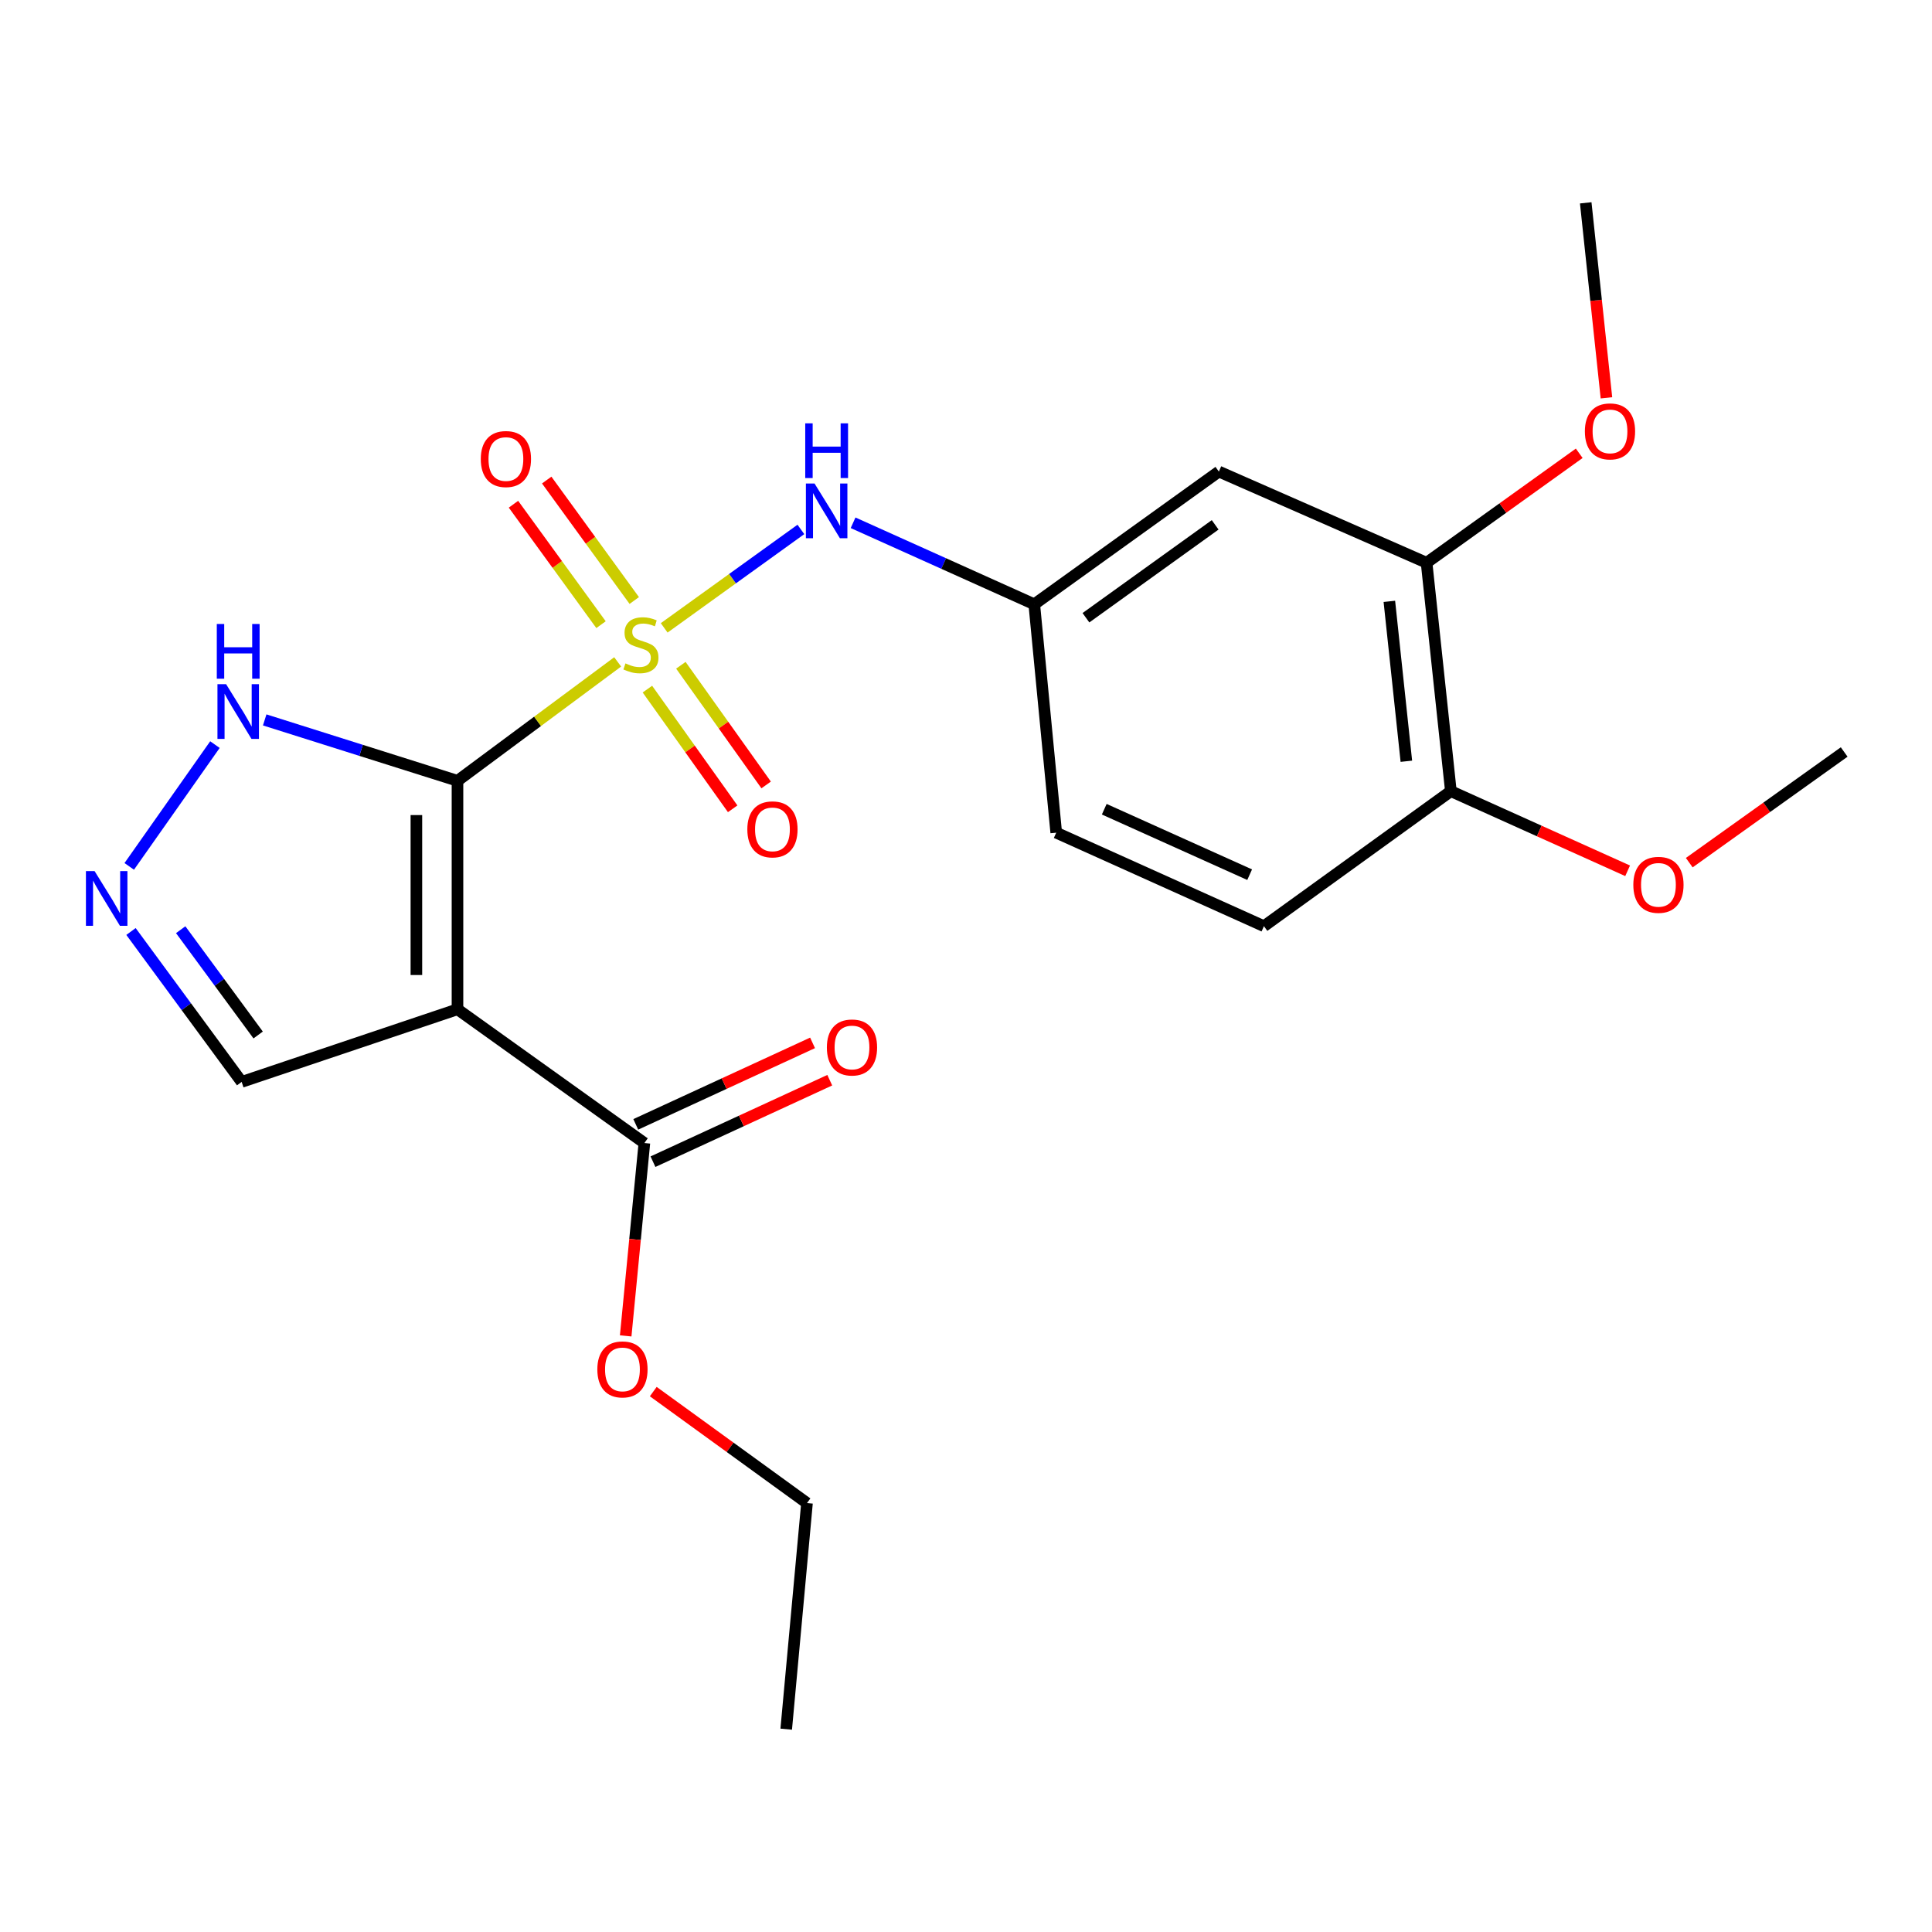 <?xml version='1.0' encoding='iso-8859-1'?>
<svg version='1.1' baseProfile='full'
              xmlns='http://www.w3.org/2000/svg'
                      xmlns:rdkit='http://www.rdkit.org/xml'
                      xmlns:xlink='http://www.w3.org/1999/xlink'
                  xml:space='preserve'
width='1000px' height='1000px' viewBox='0 0 1000 1000'>
<!-- END OF HEADER -->
<rect style='opacity:1.0;fill:#FFFFFF;stroke:none' width='1000' height='1000' x='0' y='0'> </rect>
<path class='bond-0' d='M 236.794,404.142 L 278.25,373.366' style='fill:none;fill-rule:evenodd;stroke:#000000;stroke-width:6px;stroke-linecap:butt;stroke-linejoin:miter;stroke-opacity:1' />
<path class='bond-0' d='M 278.25,373.366 L 319.705,342.591' style='fill:none;fill-rule:evenodd;stroke:#CCCC00;stroke-width:6px;stroke-linecap:butt;stroke-linejoin:miter;stroke-opacity:1' />
<path class='bond-1' d='M 236.794,404.142 L 236.794,522.405' style='fill:none;fill-rule:evenodd;stroke:#000000;stroke-width:6px;stroke-linecap:butt;stroke-linejoin:miter;stroke-opacity:1' />
<path class='bond-1' d='M 215.524,421.882 L 215.524,504.665' style='fill:none;fill-rule:evenodd;stroke:#000000;stroke-width:6px;stroke-linecap:butt;stroke-linejoin:miter;stroke-opacity:1' />
<path class='bond-2' d='M 236.794,404.142 L 186.902,388.382' style='fill:none;fill-rule:evenodd;stroke:#000000;stroke-width:6px;stroke-linecap:butt;stroke-linejoin:miter;stroke-opacity:1' />
<path class='bond-2' d='M 186.902,388.382 L 137.009,372.623' style='fill:none;fill-rule:evenodd;stroke:#0000FF;stroke-width:6px;stroke-linecap:butt;stroke-linejoin:miter;stroke-opacity:1' />
<path class='bond-3' d='M 343.783,324.984 L 379.162,299.508' style='fill:none;fill-rule:evenodd;stroke:#CCCC00;stroke-width:6px;stroke-linecap:butt;stroke-linejoin:miter;stroke-opacity:1' />
<path class='bond-3' d='M 379.162,299.508 L 414.541,274.032' style='fill:none;fill-rule:evenodd;stroke:#0000FF;stroke-width:6px;stroke-linecap:butt;stroke-linejoin:miter;stroke-opacity:1' />
<path class='bond-6' d='M 328.293,310.823 L 305.634,279.651' style='fill:none;fill-rule:evenodd;stroke:#CCCC00;stroke-width:6px;stroke-linecap:butt;stroke-linejoin:miter;stroke-opacity:1' />
<path class='bond-6' d='M 305.634,279.651 L 282.976,248.48' style='fill:none;fill-rule:evenodd;stroke:#FF0000;stroke-width:6px;stroke-linecap:butt;stroke-linejoin:miter;stroke-opacity:1' />
<path class='bond-6' d='M 311.088,323.329 L 288.429,292.157' style='fill:none;fill-rule:evenodd;stroke:#CCCC00;stroke-width:6px;stroke-linecap:butt;stroke-linejoin:miter;stroke-opacity:1' />
<path class='bond-6' d='M 288.429,292.157 L 265.771,260.986' style='fill:none;fill-rule:evenodd;stroke:#FF0000;stroke-width:6px;stroke-linecap:butt;stroke-linejoin:miter;stroke-opacity:1' />
<path class='bond-7' d='M 335.093,356.685 L 357.163,387.658' style='fill:none;fill-rule:evenodd;stroke:#CCCC00;stroke-width:6px;stroke-linecap:butt;stroke-linejoin:miter;stroke-opacity:1' />
<path class='bond-7' d='M 357.163,387.658 L 379.232,418.63' style='fill:none;fill-rule:evenodd;stroke:#FF0000;stroke-width:6px;stroke-linecap:butt;stroke-linejoin:miter;stroke-opacity:1' />
<path class='bond-7' d='M 352.416,344.342 L 374.485,375.315' style='fill:none;fill-rule:evenodd;stroke:#CCCC00;stroke-width:6px;stroke-linecap:butt;stroke-linejoin:miter;stroke-opacity:1' />
<path class='bond-7' d='M 374.485,375.315 L 396.555,406.287' style='fill:none;fill-rule:evenodd;stroke:#FF0000;stroke-width:6px;stroke-linecap:butt;stroke-linejoin:miter;stroke-opacity:1' />
<path class='bond-5' d='M 236.794,522.405 L 333.526,591.627' style='fill:none;fill-rule:evenodd;stroke:#000000;stroke-width:6px;stroke-linecap:butt;stroke-linejoin:miter;stroke-opacity:1' />
<path class='bond-8' d='M 236.794,522.405 L 125.078,559.994' style='fill:none;fill-rule:evenodd;stroke:#000000;stroke-width:6px;stroke-linecap:butt;stroke-linejoin:miter;stroke-opacity:1' />
<path class='bond-4' d='M 111.248,385.407 L 66.894,448.44' style='fill:none;fill-rule:evenodd;stroke:#0000FF;stroke-width:6px;stroke-linecap:butt;stroke-linejoin:miter;stroke-opacity:1' />
<path class='bond-11' d='M 441.557,270.589 L 488.445,291.682' style='fill:none;fill-rule:evenodd;stroke:#0000FF;stroke-width:6px;stroke-linecap:butt;stroke-linejoin:miter;stroke-opacity:1' />
<path class='bond-11' d='M 488.445,291.682 L 535.333,312.775' style='fill:none;fill-rule:evenodd;stroke:#000000;stroke-width:6px;stroke-linecap:butt;stroke-linejoin:miter;stroke-opacity:1' />
<path class='bond-23' d='M 67.803,482.141 L 96.44,521.068' style='fill:none;fill-rule:evenodd;stroke:#0000FF;stroke-width:6px;stroke-linecap:butt;stroke-linejoin:miter;stroke-opacity:1' />
<path class='bond-23' d='M 96.44,521.068 L 125.078,559.994' style='fill:none;fill-rule:evenodd;stroke:#000000;stroke-width:6px;stroke-linecap:butt;stroke-linejoin:miter;stroke-opacity:1' />
<path class='bond-23' d='M 93.527,481.215 L 113.573,508.463' style='fill:none;fill-rule:evenodd;stroke:#0000FF;stroke-width:6px;stroke-linecap:butt;stroke-linejoin:miter;stroke-opacity:1' />
<path class='bond-23' d='M 113.573,508.463 L 133.62,535.711' style='fill:none;fill-rule:evenodd;stroke:#000000;stroke-width:6px;stroke-linecap:butt;stroke-linejoin:miter;stroke-opacity:1' />
<path class='bond-13' d='M 337.978,601.286 L 383.73,580.196' style='fill:none;fill-rule:evenodd;stroke:#000000;stroke-width:6px;stroke-linecap:butt;stroke-linejoin:miter;stroke-opacity:1' />
<path class='bond-13' d='M 383.73,580.196 L 429.482,559.106' style='fill:none;fill-rule:evenodd;stroke:#FF0000;stroke-width:6px;stroke-linecap:butt;stroke-linejoin:miter;stroke-opacity:1' />
<path class='bond-13' d='M 329.074,581.969 L 374.826,560.879' style='fill:none;fill-rule:evenodd;stroke:#000000;stroke-width:6px;stroke-linecap:butt;stroke-linejoin:miter;stroke-opacity:1' />
<path class='bond-13' d='M 374.826,560.879 L 420.578,539.789' style='fill:none;fill-rule:evenodd;stroke:#FF0000;stroke-width:6px;stroke-linecap:butt;stroke-linejoin:miter;stroke-opacity:1' />
<path class='bond-15' d='M 333.526,591.627 L 328.69,641.543' style='fill:none;fill-rule:evenodd;stroke:#000000;stroke-width:6px;stroke-linecap:butt;stroke-linejoin:miter;stroke-opacity:1' />
<path class='bond-15' d='M 328.69,641.543 L 323.854,691.459' style='fill:none;fill-rule:evenodd;stroke:#FF0000;stroke-width:6px;stroke-linecap:butt;stroke-linejoin:miter;stroke-opacity:1' />
<path class='bond-9' d='M 630.884,244.084 L 535.333,312.775' style='fill:none;fill-rule:evenodd;stroke:#000000;stroke-width:6px;stroke-linecap:butt;stroke-linejoin:miter;stroke-opacity:1' />
<path class='bond-9' d='M 628.967,271.658 L 562.081,319.742' style='fill:none;fill-rule:evenodd;stroke:#000000;stroke-width:6px;stroke-linecap:butt;stroke-linejoin:miter;stroke-opacity:1' />
<path class='bond-10' d='M 630.884,244.084 L 738.393,291.28' style='fill:none;fill-rule:evenodd;stroke:#000000;stroke-width:6px;stroke-linecap:butt;stroke-linejoin:miter;stroke-opacity:1' />
<path class='bond-17' d='M 738.393,291.28 L 777.901,262.95' style='fill:none;fill-rule:evenodd;stroke:#000000;stroke-width:6px;stroke-linecap:butt;stroke-linejoin:miter;stroke-opacity:1' />
<path class='bond-17' d='M 777.901,262.95 L 817.408,234.62' style='fill:none;fill-rule:evenodd;stroke:#FF0000;stroke-width:6px;stroke-linecap:butt;stroke-linejoin:miter;stroke-opacity:1' />
<path class='bond-24' d='M 738.393,291.28 L 750.966,409.507' style='fill:none;fill-rule:evenodd;stroke:#000000;stroke-width:6px;stroke-linecap:butt;stroke-linejoin:miter;stroke-opacity:1' />
<path class='bond-24' d='M 719.128,311.263 L 727.929,394.022' style='fill:none;fill-rule:evenodd;stroke:#000000;stroke-width:6px;stroke-linecap:butt;stroke-linejoin:miter;stroke-opacity:1' />
<path class='bond-16' d='M 535.333,312.775 L 546.701,430.99' style='fill:none;fill-rule:evenodd;stroke:#000000;stroke-width:6px;stroke-linecap:butt;stroke-linejoin:miter;stroke-opacity:1' />
<path class='bond-12' d='M 750.966,409.507 L 654.21,479.392' style='fill:none;fill-rule:evenodd;stroke:#000000;stroke-width:6px;stroke-linecap:butt;stroke-linejoin:miter;stroke-opacity:1' />
<path class='bond-18' d='M 750.966,409.507 L 796.712,430.116' style='fill:none;fill-rule:evenodd;stroke:#000000;stroke-width:6px;stroke-linecap:butt;stroke-linejoin:miter;stroke-opacity:1' />
<path class='bond-18' d='M 796.712,430.116 L 842.458,450.725' style='fill:none;fill-rule:evenodd;stroke:#FF0000;stroke-width:6px;stroke-linecap:butt;stroke-linejoin:miter;stroke-opacity:1' />
<path class='bond-14' d='M 654.21,479.392 L 546.701,430.99' style='fill:none;fill-rule:evenodd;stroke:#000000;stroke-width:6px;stroke-linecap:butt;stroke-linejoin:miter;stroke-opacity:1' />
<path class='bond-14' d='M 646.816,452.736 L 571.559,418.855' style='fill:none;fill-rule:evenodd;stroke:#000000;stroke-width:6px;stroke-linecap:butt;stroke-linejoin:miter;stroke-opacity:1' />
<path class='bond-19' d='M 338.132,720.287 L 377.914,749.138' style='fill:none;fill-rule:evenodd;stroke:#FF0000;stroke-width:6px;stroke-linecap:butt;stroke-linejoin:miter;stroke-opacity:1' />
<path class='bond-19' d='M 377.914,749.138 L 417.697,777.99' style='fill:none;fill-rule:evenodd;stroke:#000000;stroke-width:6px;stroke-linecap:butt;stroke-linejoin:miter;stroke-opacity:1' />
<path class='bond-20' d='M 831.491,205.912 L 826.13,155.45' style='fill:none;fill-rule:evenodd;stroke:#FF0000;stroke-width:6px;stroke-linecap:butt;stroke-linejoin:miter;stroke-opacity:1' />
<path class='bond-20' d='M 826.13,155.45 L 820.768,104.988' style='fill:none;fill-rule:evenodd;stroke:#000000;stroke-width:6px;stroke-linecap:butt;stroke-linejoin:miter;stroke-opacity:1' />
<path class='bond-21' d='M 874.358,446.512 L 914.452,417.871' style='fill:none;fill-rule:evenodd;stroke:#FF0000;stroke-width:6px;stroke-linecap:butt;stroke-linejoin:miter;stroke-opacity:1' />
<path class='bond-21' d='M 914.452,417.871 L 954.545,389.229' style='fill:none;fill-rule:evenodd;stroke:#000000;stroke-width:6px;stroke-linecap:butt;stroke-linejoin:miter;stroke-opacity:1' />
<path class='bond-22' d='M 417.697,777.99 L 406.944,895.012' style='fill:none;fill-rule:evenodd;stroke:#000000;stroke-width:6px;stroke-linecap:butt;stroke-linejoin:miter;stroke-opacity:1' />
<path  class='atom-1' d='M 323.742 343.375
Q 324.062 343.495, 325.382 344.055
Q 326.702 344.615, 328.142 344.975
Q 329.622 345.295, 331.062 345.295
Q 333.742 345.295, 335.302 344.015
Q 336.862 342.695, 336.862 340.415
Q 336.862 338.855, 336.062 337.895
Q 335.302 336.935, 334.102 336.415
Q 332.902 335.895, 330.902 335.295
Q 328.382 334.535, 326.862 333.815
Q 325.382 333.095, 324.302 331.575
Q 323.262 330.055, 323.262 327.495
Q 323.262 323.935, 325.662 321.735
Q 328.102 319.535, 332.902 319.535
Q 336.182 319.535, 339.902 321.095
L 338.982 324.175
Q 335.582 322.775, 333.022 322.775
Q 330.262 322.775, 328.742 323.935
Q 327.222 325.055, 327.262 327.015
Q 327.262 328.535, 328.022 329.455
Q 328.822 330.375, 329.942 330.895
Q 331.102 331.415, 333.022 332.015
Q 335.582 332.815, 337.102 333.615
Q 338.622 334.415, 339.702 336.055
Q 340.822 337.655, 340.822 340.415
Q 340.822 344.335, 338.182 346.455
Q 335.582 348.535, 331.222 348.535
Q 328.702 348.535, 326.782 347.975
Q 324.902 347.455, 322.662 346.535
L 323.742 343.375
' fill='#CCCC00'/>
<path  class='atom-3' d='M 117.034 354.13
L 126.314 369.13
Q 127.234 370.61, 128.714 373.29
Q 130.194 375.97, 130.274 376.13
L 130.274 354.13
L 134.034 354.13
L 134.034 382.45
L 130.154 382.45
L 120.194 366.05
Q 119.034 364.13, 117.794 361.93
Q 116.594 359.73, 116.234 359.05
L 116.234 382.45
L 112.554 382.45
L 112.554 354.13
L 117.034 354.13
' fill='#0000FF'/>
<path  class='atom-3' d='M 112.214 322.978
L 116.054 322.978
L 116.054 335.018
L 130.534 335.018
L 130.534 322.978
L 134.374 322.978
L 134.374 351.298
L 130.534 351.298
L 130.534 338.218
L 116.054 338.218
L 116.054 351.298
L 112.214 351.298
L 112.214 322.978
' fill='#0000FF'/>
<path  class='atom-4' d='M 421.611 250.272
L 430.891 265.272
Q 431.811 266.752, 433.291 269.432
Q 434.771 272.112, 434.851 272.272
L 434.851 250.272
L 438.611 250.272
L 438.611 278.592
L 434.731 278.592
L 424.771 262.192
Q 423.611 260.272, 422.371 258.072
Q 421.171 255.872, 420.811 255.192
L 420.811 278.592
L 417.131 278.592
L 417.131 250.272
L 421.611 250.272
' fill='#0000FF'/>
<path  class='atom-4' d='M 416.791 219.12
L 420.631 219.12
L 420.631 231.16
L 435.111 231.16
L 435.111 219.12
L 438.951 219.12
L 438.951 247.44
L 435.111 247.44
L 435.111 234.36
L 420.631 234.36
L 420.631 247.44
L 416.791 247.44
L 416.791 219.12
' fill='#0000FF'/>
<path  class='atom-5' d='M 48.957 450.874
L 58.237 465.874
Q 59.157 467.354, 60.637 470.034
Q 62.117 472.714, 62.197 472.874
L 62.197 450.874
L 65.957 450.874
L 65.957 479.194
L 62.077 479.194
L 52.117 462.794
Q 50.957 460.874, 49.717 458.674
Q 48.517 456.474, 48.157 455.794
L 48.157 479.194
L 44.477 479.194
L 44.477 450.874
L 48.957 450.874
' fill='#0000FF'/>
<path  class='atom-7' d='M 248.857 237.594
Q 248.857 230.794, 252.217 226.994
Q 255.577 223.194, 261.857 223.194
Q 268.137 223.194, 271.497 226.994
Q 274.857 230.794, 274.857 237.594
Q 274.857 244.474, 271.457 248.394
Q 268.057 252.274, 261.857 252.274
Q 255.617 252.274, 252.217 248.394
Q 248.857 244.514, 248.857 237.594
M 261.857 249.074
Q 266.177 249.074, 268.497 246.194
Q 270.857 243.274, 270.857 237.594
Q 270.857 232.034, 268.497 229.234
Q 266.177 226.394, 261.857 226.394
Q 257.537 226.394, 255.177 229.194
Q 252.857 231.994, 252.857 237.594
Q 252.857 243.314, 255.177 246.194
Q 257.537 249.074, 261.857 249.074
' fill='#FF0000'/>
<path  class='atom-8' d='M 386.818 429.274
Q 386.818 422.474, 390.178 418.674
Q 393.538 414.874, 399.818 414.874
Q 406.098 414.874, 409.458 418.674
Q 412.818 422.474, 412.818 429.274
Q 412.818 436.154, 409.418 440.074
Q 406.018 443.954, 399.818 443.954
Q 393.578 443.954, 390.178 440.074
Q 386.818 436.194, 386.818 429.274
M 399.818 440.754
Q 404.138 440.754, 406.458 437.874
Q 408.818 434.954, 408.818 429.274
Q 408.818 423.714, 406.458 420.914
Q 404.138 418.074, 399.818 418.074
Q 395.498 418.074, 393.138 420.874
Q 390.818 423.674, 390.818 429.274
Q 390.818 434.994, 393.138 437.874
Q 395.498 440.754, 399.818 440.754
' fill='#FF0000'/>
<path  class='atom-14' d='M 427.988 542.171
Q 427.988 535.371, 431.348 531.571
Q 434.708 527.771, 440.988 527.771
Q 447.268 527.771, 450.628 531.571
Q 453.988 535.371, 453.988 542.171
Q 453.988 549.051, 450.588 552.971
Q 447.188 556.851, 440.988 556.851
Q 434.748 556.851, 431.348 552.971
Q 427.988 549.091, 427.988 542.171
M 440.988 553.651
Q 445.308 553.651, 447.628 550.771
Q 449.988 547.851, 449.988 542.171
Q 449.988 536.611, 447.628 533.811
Q 445.308 530.971, 440.988 530.971
Q 436.668 530.971, 434.308 533.771
Q 431.988 536.571, 431.988 542.171
Q 431.988 547.891, 434.308 550.771
Q 436.668 553.651, 440.988 553.651
' fill='#FF0000'/>
<path  class='atom-16' d='M 309.182 708.8
Q 309.182 702, 312.542 698.2
Q 315.902 694.4, 322.182 694.4
Q 328.462 694.4, 331.822 698.2
Q 335.182 702, 335.182 708.8
Q 335.182 715.68, 331.782 719.6
Q 328.382 723.48, 322.182 723.48
Q 315.942 723.48, 312.542 719.6
Q 309.182 715.72, 309.182 708.8
M 322.182 720.28
Q 326.502 720.28, 328.822 717.4
Q 331.182 714.48, 331.182 708.8
Q 331.182 703.24, 328.822 700.44
Q 326.502 697.6, 322.182 697.6
Q 317.862 697.6, 315.502 700.4
Q 313.182 703.2, 313.182 708.8
Q 313.182 714.52, 315.502 717.4
Q 317.862 720.28, 322.182 720.28
' fill='#FF0000'/>
<path  class='atom-18' d='M 820.329 223.284
Q 820.329 216.484, 823.689 212.684
Q 827.049 208.884, 833.329 208.884
Q 839.609 208.884, 842.969 212.684
Q 846.329 216.484, 846.329 223.284
Q 846.329 230.164, 842.929 234.084
Q 839.529 237.964, 833.329 237.964
Q 827.089 237.964, 823.689 234.084
Q 820.329 230.204, 820.329 223.284
M 833.329 234.764
Q 837.649 234.764, 839.969 231.884
Q 842.329 228.964, 842.329 223.284
Q 842.329 217.724, 839.969 214.924
Q 837.649 212.084, 833.329 212.084
Q 829.009 212.084, 826.649 214.884
Q 824.329 217.684, 824.329 223.284
Q 824.329 229.004, 826.649 231.884
Q 829.009 234.764, 833.329 234.764
' fill='#FF0000'/>
<path  class='atom-19' d='M 845.404 457.989
Q 845.404 451.189, 848.764 447.389
Q 852.124 443.589, 858.404 443.589
Q 864.684 443.589, 868.044 447.389
Q 871.404 451.189, 871.404 457.989
Q 871.404 464.869, 868.004 468.789
Q 864.604 472.669, 858.404 472.669
Q 852.164 472.669, 848.764 468.789
Q 845.404 464.909, 845.404 457.989
M 858.404 469.469
Q 862.724 469.469, 865.044 466.589
Q 867.404 463.669, 867.404 457.989
Q 867.404 452.429, 865.044 449.629
Q 862.724 446.789, 858.404 446.789
Q 854.084 446.789, 851.724 449.589
Q 849.404 452.389, 849.404 457.989
Q 849.404 463.709, 851.724 466.589
Q 854.084 469.469, 858.404 469.469
' fill='#FF0000'/>
</svg>
